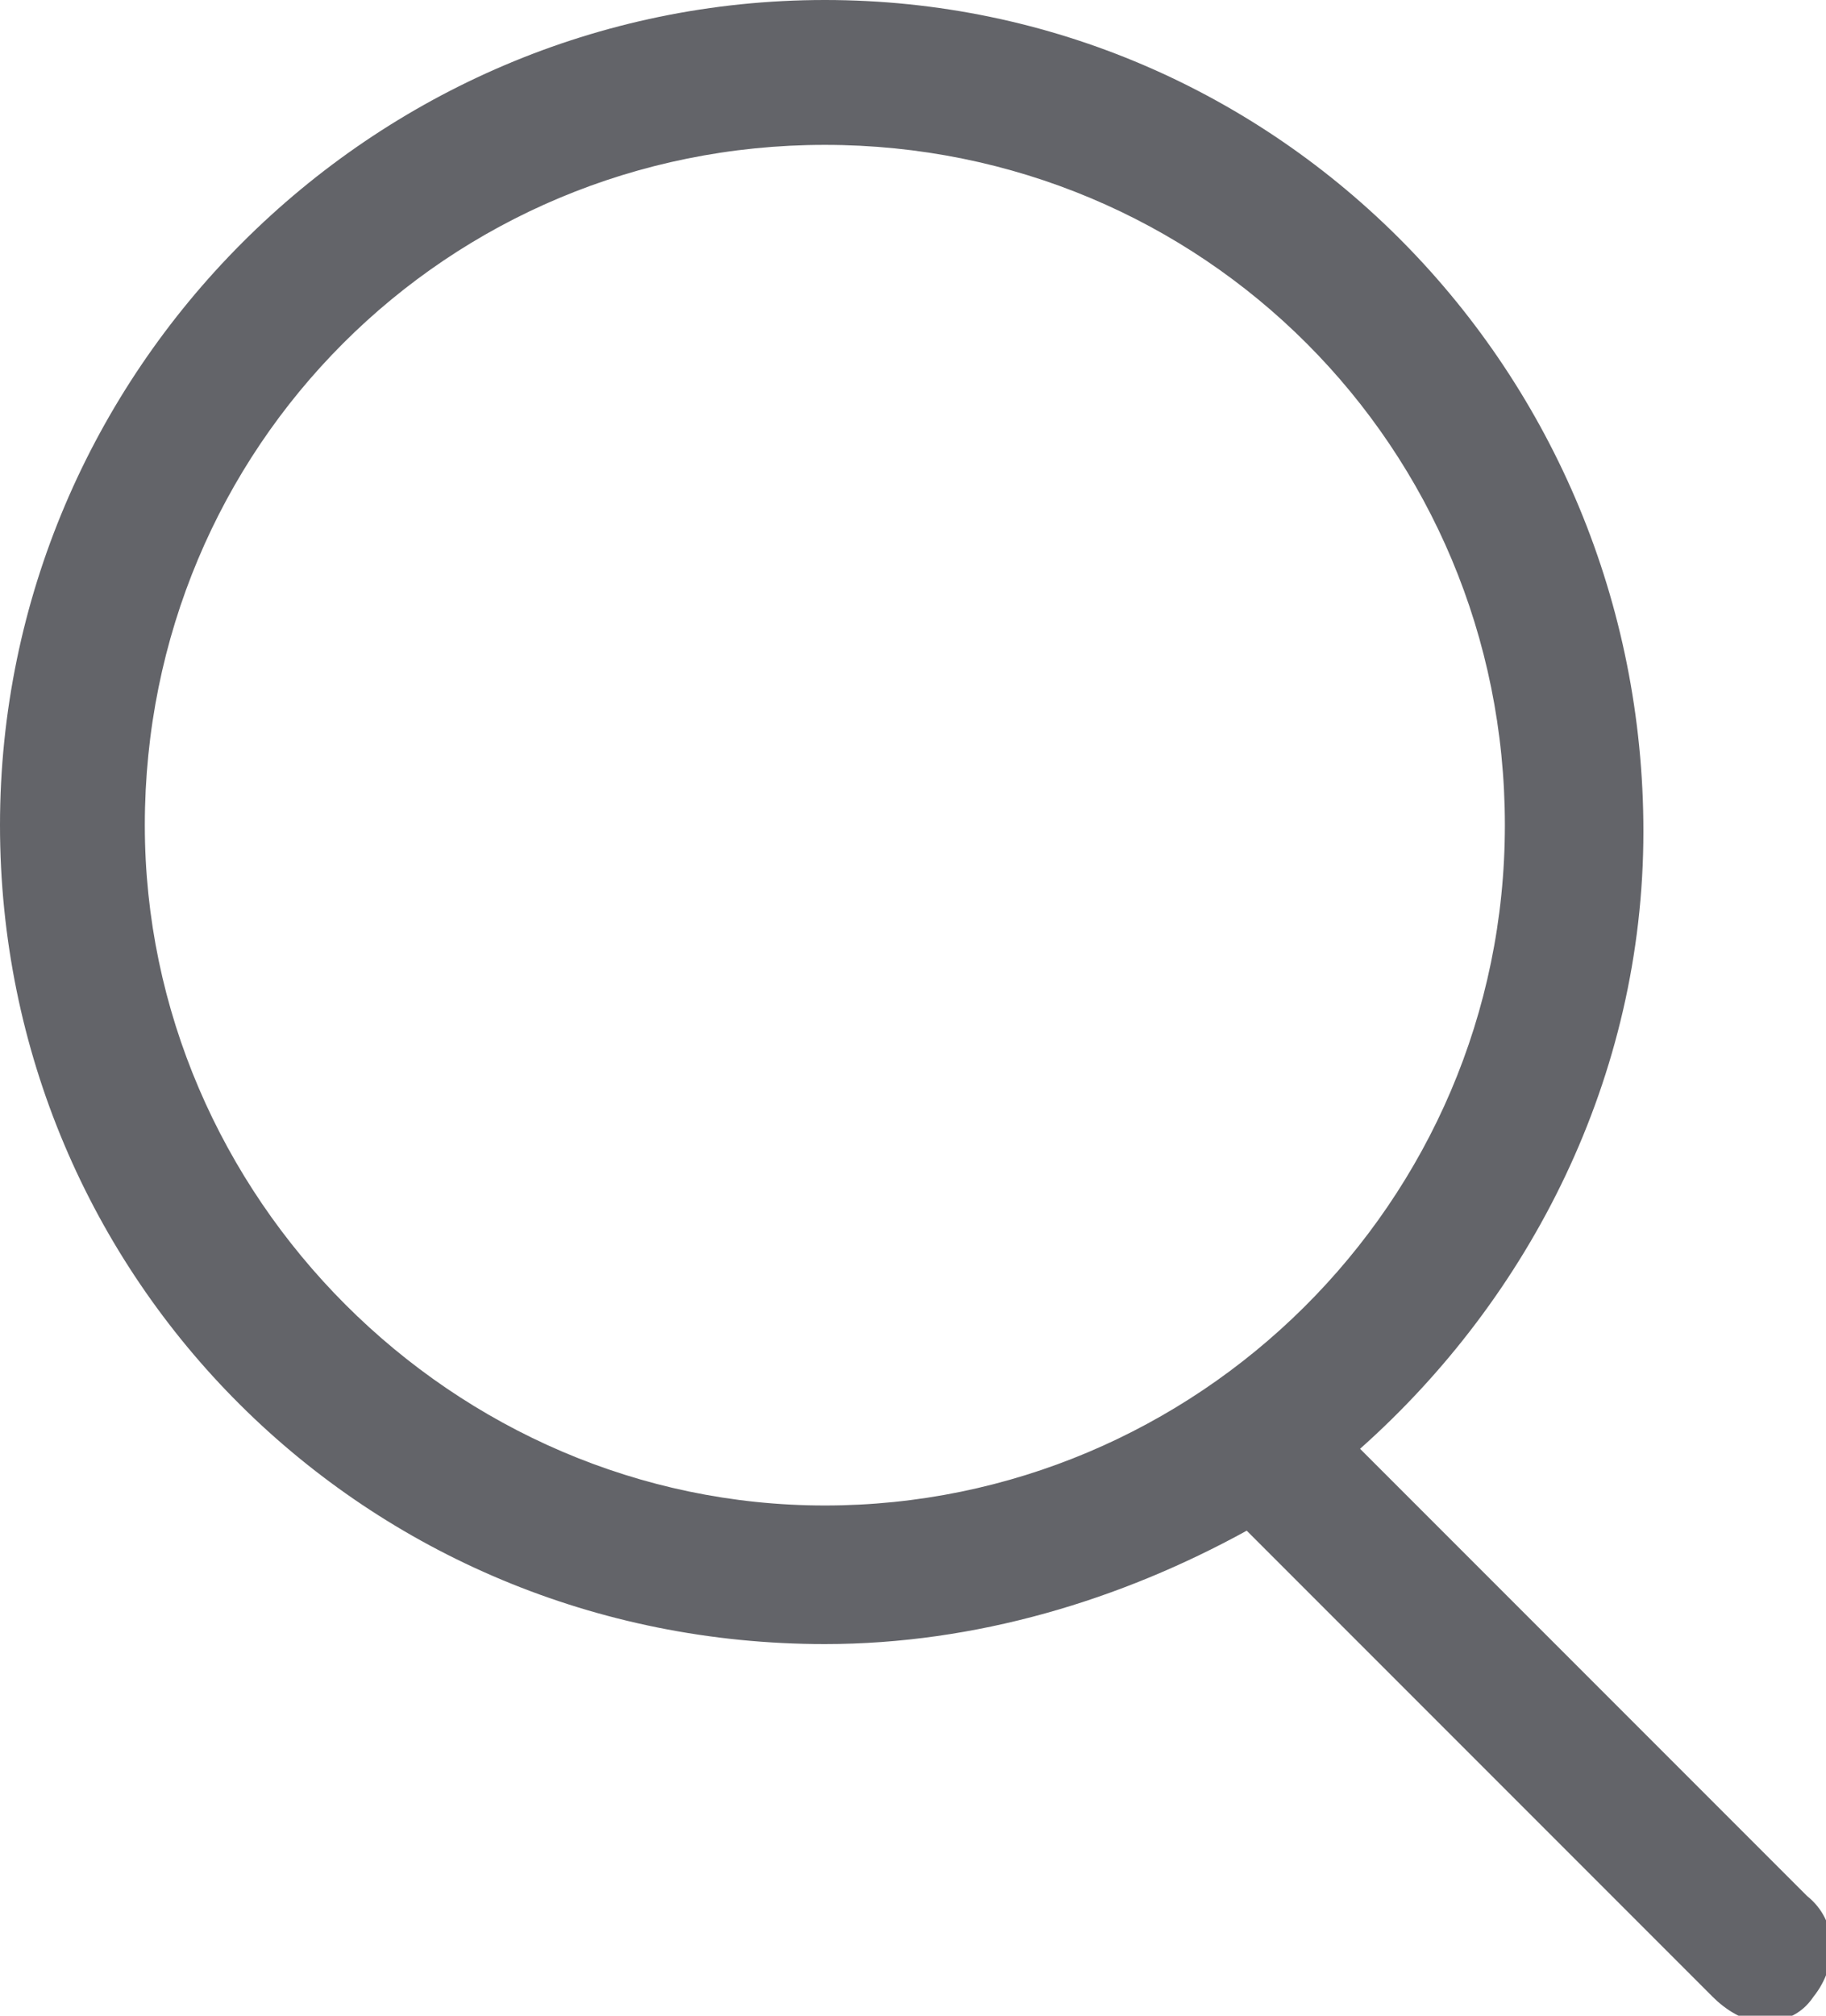 <?xml version="1.0" encoding="utf-8"?>
<!-- Generator: Adobe Illustrator 24.0.1, SVG Export Plug-In . SVG Version: 6.00 Build 0)  -->
<svg version="1.1" id="Layer_1" xmlns="http://www.w3.org/2000/svg" xmlns:xlink="http://www.w3.org/1999/xlink" x="0px" y="0px"
	 viewBox="0 0 29 32" style="enable-background:new 0 0 29 32;" xml:space="preserve">
<style type="text/css">
	.st0{fill:#636469;}
</style>
<path class="st0" d="M2.3,13.1c0-6,4.8-10.8,10.8-10.8s10.8,4.8,10.8,10.8S19,23.9,13.1,23.9S2.3,19,2.3,13.1z M28.7,30.1L21.6,23
	c2.7-2.4,4.5-5.9,4.5-9.8c0-7.3-5.8-13.2-13-13.2S0,5.9,0,13.1s5.8,13,13.1,13c2.4,0,4.7-0.7,6.7-1.8l7.4,7.4
	c0.2,0.2,0.5,0.4,0.8,0.4s0.6-0.1,0.8-0.4C29.2,31.2,29.2,30.5,28.7,30.1L28.7,30.1z"/>
</svg>
